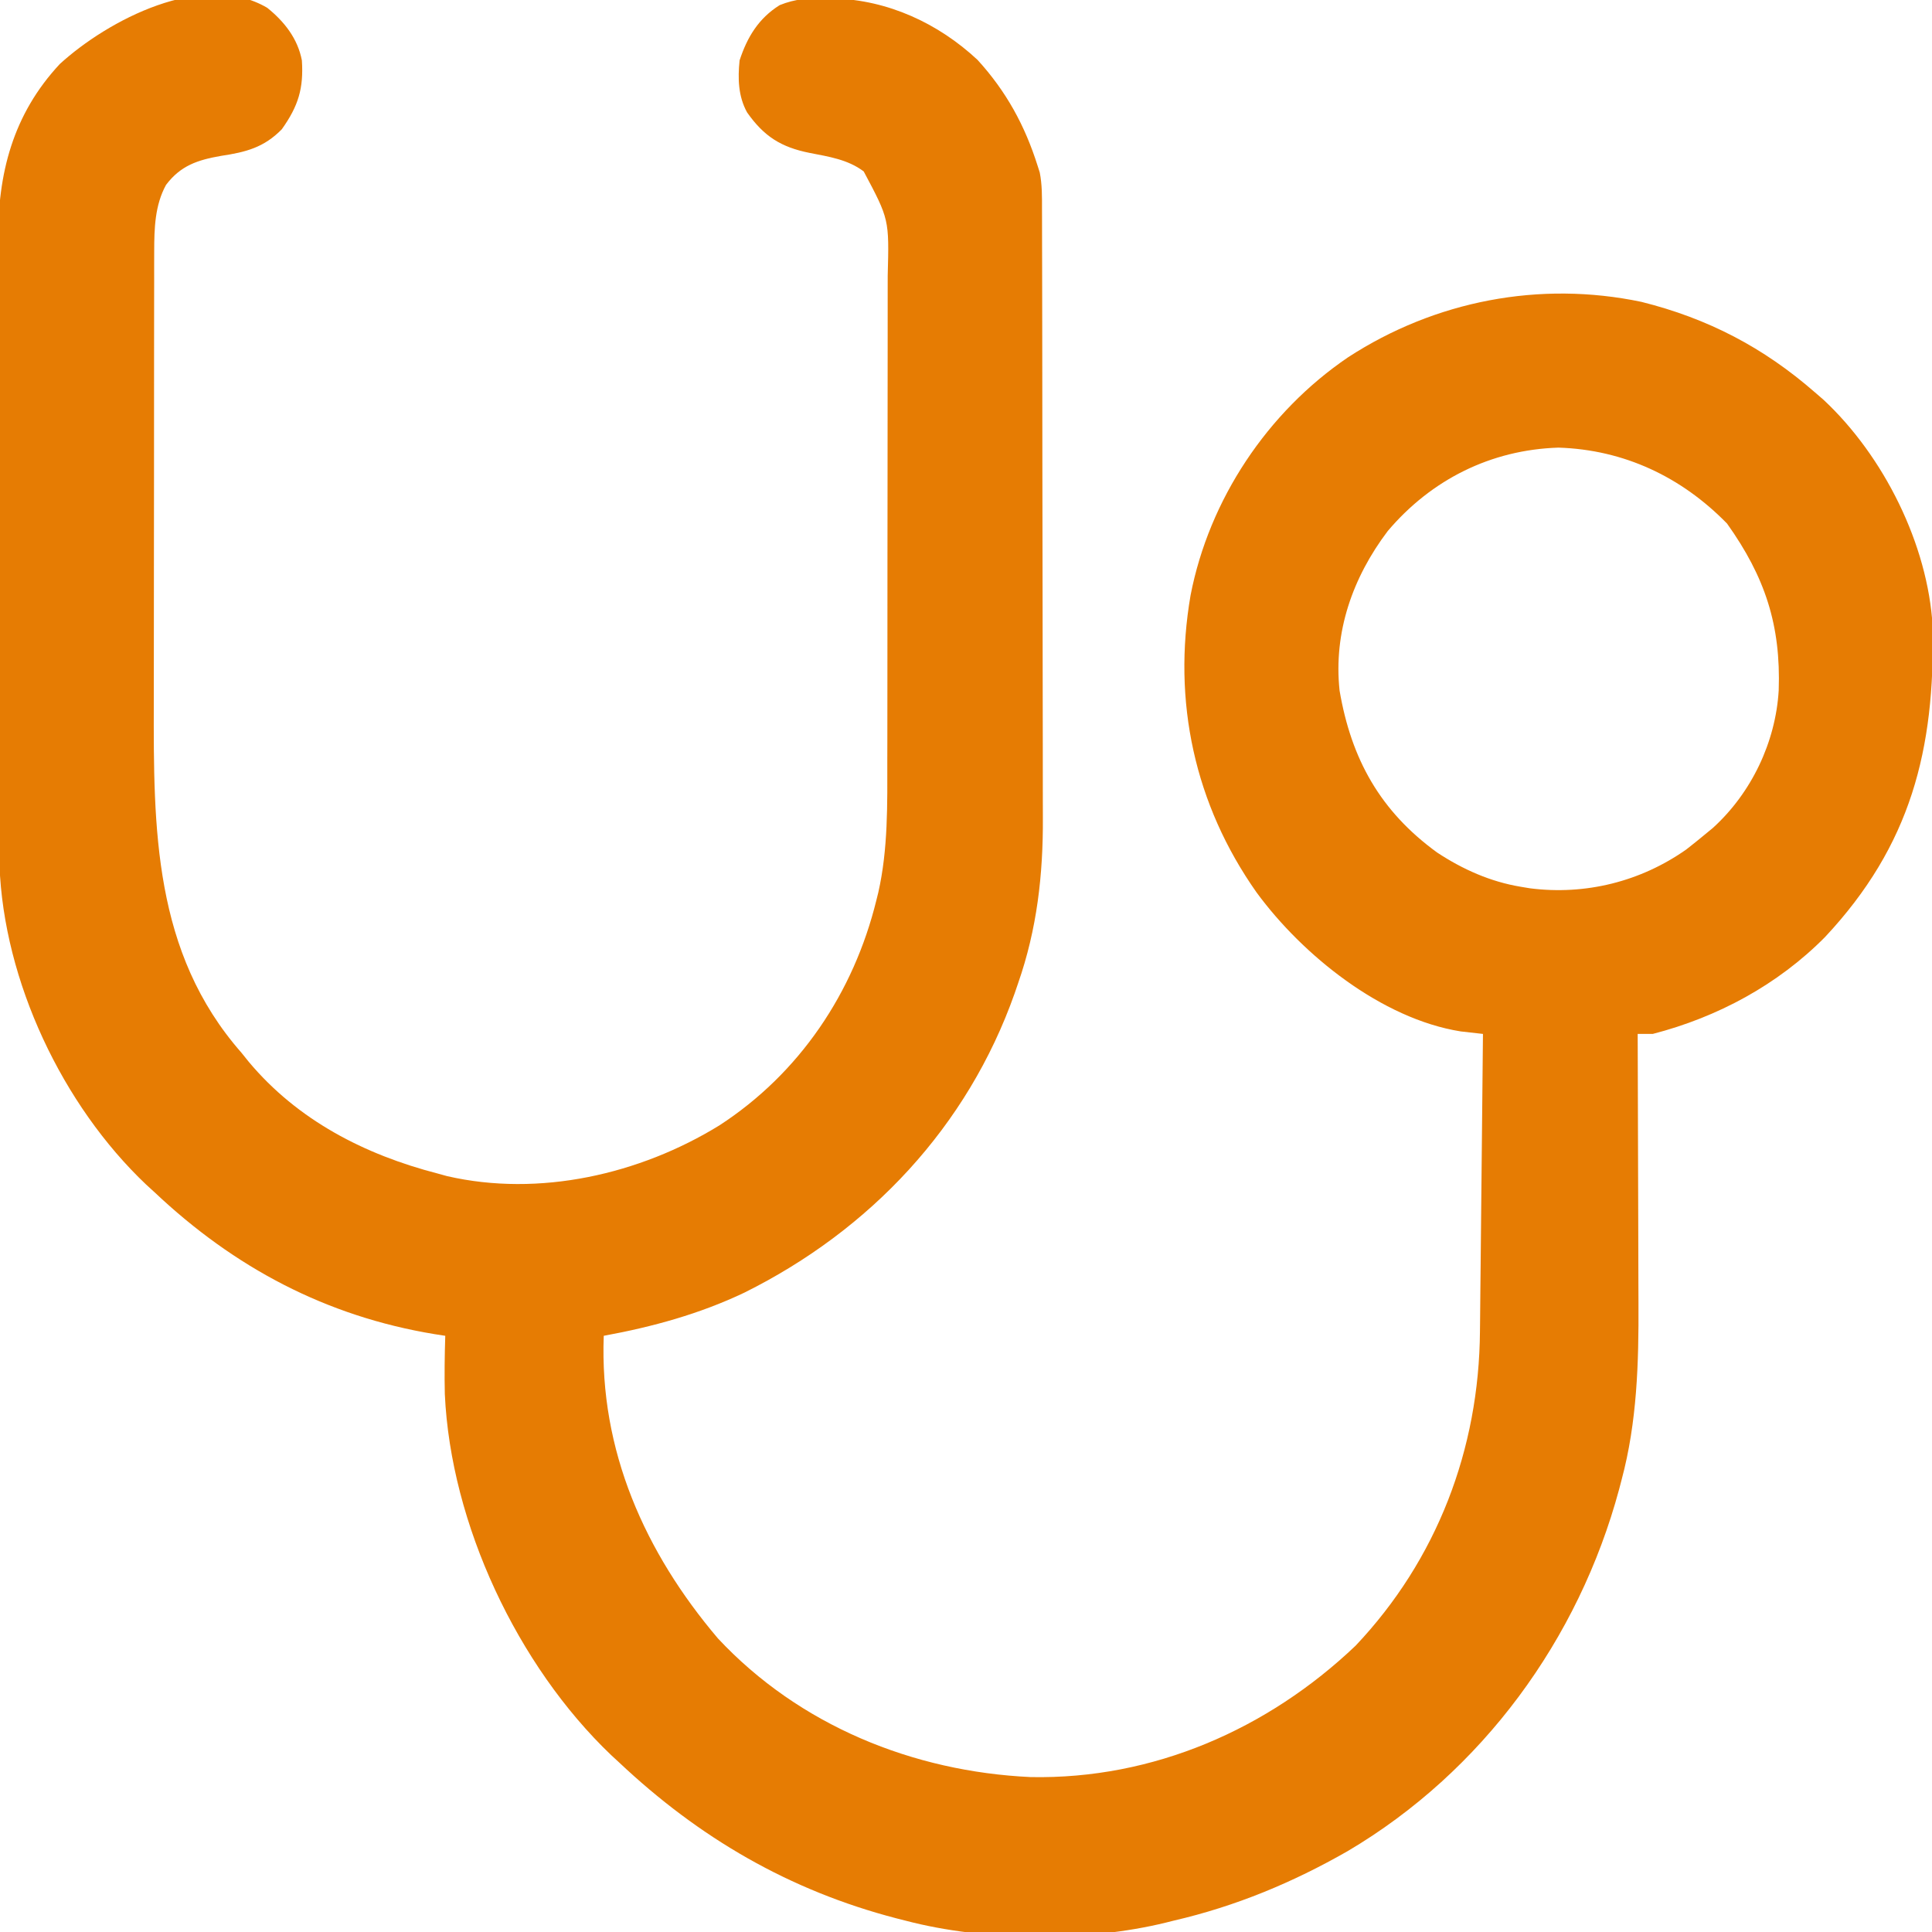 <svg width="512" height="512" viewBox="0 0 512 512" fill="none" xmlns="http://www.w3.org/2000/svg">
<g clip-path="url(#clip0_106_92)">
<path d="M70.812 2.062C75.352 5.711 78.896 10.222 80 16C80.486 23.405 79.075 28.084 74.688 34.25C69.939 39.109 65.154 40.321 58.562 41.312C52.394 42.391 47.868 43.868 44 49C41.041 54.381 40.875 60.521 40.866 66.554C40.862 67.856 40.858 69.158 40.853 70.499C40.854 71.93 40.854 73.361 40.855 74.792C40.852 76.308 40.848 77.825 40.845 79.342C40.836 83.457 40.833 87.571 40.833 91.686C40.832 94.264 40.83 96.843 40.827 99.422C40.818 108.443 40.814 117.465 40.815 126.487C40.815 134.852 40.805 143.218 40.789 151.584C40.776 158.795 40.77 166.007 40.771 173.218C40.771 177.512 40.769 181.805 40.758 186.099C40.681 219.549 40.625 252.395 64 279C64.629 279.782 65.258 280.565 65.906 281.371C78.87 296.874 96.662 306.009 116 311C117.228 311.338 117.228 311.338 118.48 311.684C142.897 317.312 169.56 311.215 190.621 298.254C211.882 284.458 226.245 263.058 232.25 238.562C232.413 237.907 232.577 237.252 232.745 236.577C235.377 225.025 235.15 213.039 235.145 201.255C235.148 199.721 235.152 198.187 235.155 196.653C235.164 192.527 235.167 188.401 235.167 184.275C235.168 181.692 235.17 179.108 235.173 176.524C235.182 167.495 235.186 158.465 235.185 149.436C235.185 141.042 235.195 132.648 235.211 124.254C235.224 117.021 235.229 109.789 235.229 102.556C235.229 98.247 235.231 93.939 235.242 89.63C235.252 85.582 235.252 81.533 235.245 77.485C235.243 76.005 235.246 74.525 235.252 73.046C235.65 58.123 235.65 58.123 228.895 45.434C224.706 42.264 219.62 41.513 214.566 40.523C206.984 39.015 202.445 36.138 197.98 29.781C195.627 25.506 195.506 20.783 196 16C198.022 9.828 201.041 4.848 206.633 1.355C210.773 -0.311 214.145 -0.497 218.562 -0.438C219.356 -0.429 220.15 -0.421 220.967 -0.412C235.249 -0.007 248.62 6.128 259.062 15.875C266.659 24.207 271.609 33.235 275 44C275.27 44.847 275.27 44.847 275.546 45.712C276.185 48.933 276.145 52.12 276.14 55.39C276.145 56.51 276.145 56.51 276.149 57.653C276.158 60.158 276.16 62.662 276.161 65.167C276.166 66.962 276.171 68.758 276.176 70.554C276.189 75.437 276.196 80.32 276.2 85.203C276.203 88.259 276.207 91.315 276.212 94.371C276.225 103.948 276.235 113.526 276.239 123.103C276.243 134.128 276.261 145.153 276.29 156.178C276.312 164.716 276.322 173.254 276.323 181.792C276.324 186.883 276.33 191.973 276.348 197.064C276.364 201.864 276.366 206.665 276.358 211.466C276.357 213.215 276.361 214.964 276.371 216.713C276.452 231.811 274.817 246.218 269.812 260.562C269.512 261.44 269.212 262.317 268.902 263.22C256.406 298.587 230.586 325.991 197.289 342.551C185.394 348.216 172.93 351.63 160 354C158.837 384.38 170.887 411.376 190.25 434.187C211.807 457.258 241.945 469.496 273.154 470.945C305.598 471.569 335.949 458.303 359.25 436.125C380.829 413.306 391.977 384.031 392.205 352.787C392.215 351.927 392.225 351.067 392.235 350.181C392.267 347.379 392.292 344.576 392.316 341.773C392.337 339.815 392.358 337.856 392.379 335.897C392.434 330.772 392.484 325.646 392.532 320.52C392.583 315.277 392.638 310.035 392.693 304.793C392.801 294.529 392.902 284.264 393 274C391.036 273.779 389.073 273.557 387.109 273.336C366.11 269.992 345.173 253.106 333 236.5C316.565 213.177 310.658 185.865 315.517 157.728C320.445 132.359 335.887 109.195 357.25 94.687C380.289 79.709 408.041 74.341 435 80C452.586 84.388 467.36 92.081 481 104C481.758 104.656 482.516 105.312 483.297 105.988C499.206 120.848 510.921 144.271 512.177 166.073C512.79 198.665 506.422 223.994 483.662 248.317C471.162 260.972 455.156 269.567 438 274C436.68 274 435.36 274 434 274C434.004 275.087 434.009 276.175 434.013 277.296C434.054 287.621 434.084 297.946 434.104 308.271C434.114 313.577 434.128 318.884 434.151 324.19C434.173 329.325 434.185 334.46 434.19 339.596C434.193 341.54 434.201 343.485 434.211 345.429C434.296 361.134 433.845 376.862 429.75 392.125C429.534 392.953 429.318 393.782 429.095 394.636C418.382 434.431 392.787 469.496 357.172 490.552C342.526 498.931 327.439 505.192 311 509C310.348 509.164 309.696 509.327 309.024 509.496C287.936 514.67 260.992 514.509 240 509C238.826 508.702 238.826 508.702 237.628 508.398C209.211 501.01 185.295 487.081 164 467C163.326 466.379 162.652 465.757 161.957 465.117C137.119 441.42 119.457 403.867 117.884 369.469C117.765 364.307 117.835 359.16 118 354C117.054 353.853 116.108 353.706 115.133 353.555C86.411 348.814 62.127 335.938 41 316C40.263 315.327 39.525 314.654 38.766 313.961C16.529 292.907 0.976 260.005 -0.134 229.286C-0.144 227.931 -0.148 226.577 -0.147 225.222C-0.151 224.47 -0.155 223.718 -0.158 222.943C-0.169 220.438 -0.173 217.934 -0.177 215.429C-0.183 213.627 -0.19 211.824 -0.197 210.021C-0.218 204.116 -0.228 198.21 -0.238 192.305C-0.242 190.266 -0.246 188.227 -0.251 186.188C-0.27 176.608 -0.284 167.028 -0.292 157.447C-0.302 146.413 -0.328 135.38 -0.369 124.346C-0.399 115.8 -0.414 107.255 -0.417 98.71C-0.419 93.614 -0.428 88.518 -0.453 83.422C-0.477 78.623 -0.481 73.825 -0.471 69.027C-0.47 67.274 -0.476 65.522 -0.49 63.77C-0.622 46.023 3.39 30.314 15.875 16.937C28.537 5.393 53.754 -7.962 70.812 2.062ZM367.75 140.75C358.473 153.026 353.352 167.528 355 183C358.101 201.203 365.791 214.971 380.84 225.918C387.616 230.383 394.969 233.667 403 235C403.807 235.134 404.614 235.268 405.445 235.406C420.141 237.291 434.781 233.639 446.875 225.125C448.604 223.776 450.315 222.403 452 221C452.646 220.468 453.292 219.935 453.957 219.387C464.175 210.091 470.559 196.663 471.375 182.969C471.972 165.672 467.756 152.9 457.688 138.75C445.606 126.387 430.406 119.174 413 118.625C395.088 119.191 379.292 127.11 367.75 140.75Z" fill="#E67C03"/>
</g>
<defs>
<clipPath id="clip0_106_92">
<rect width="512" height="512" fill="white"/>
</clipPath>
</defs>
</svg>
